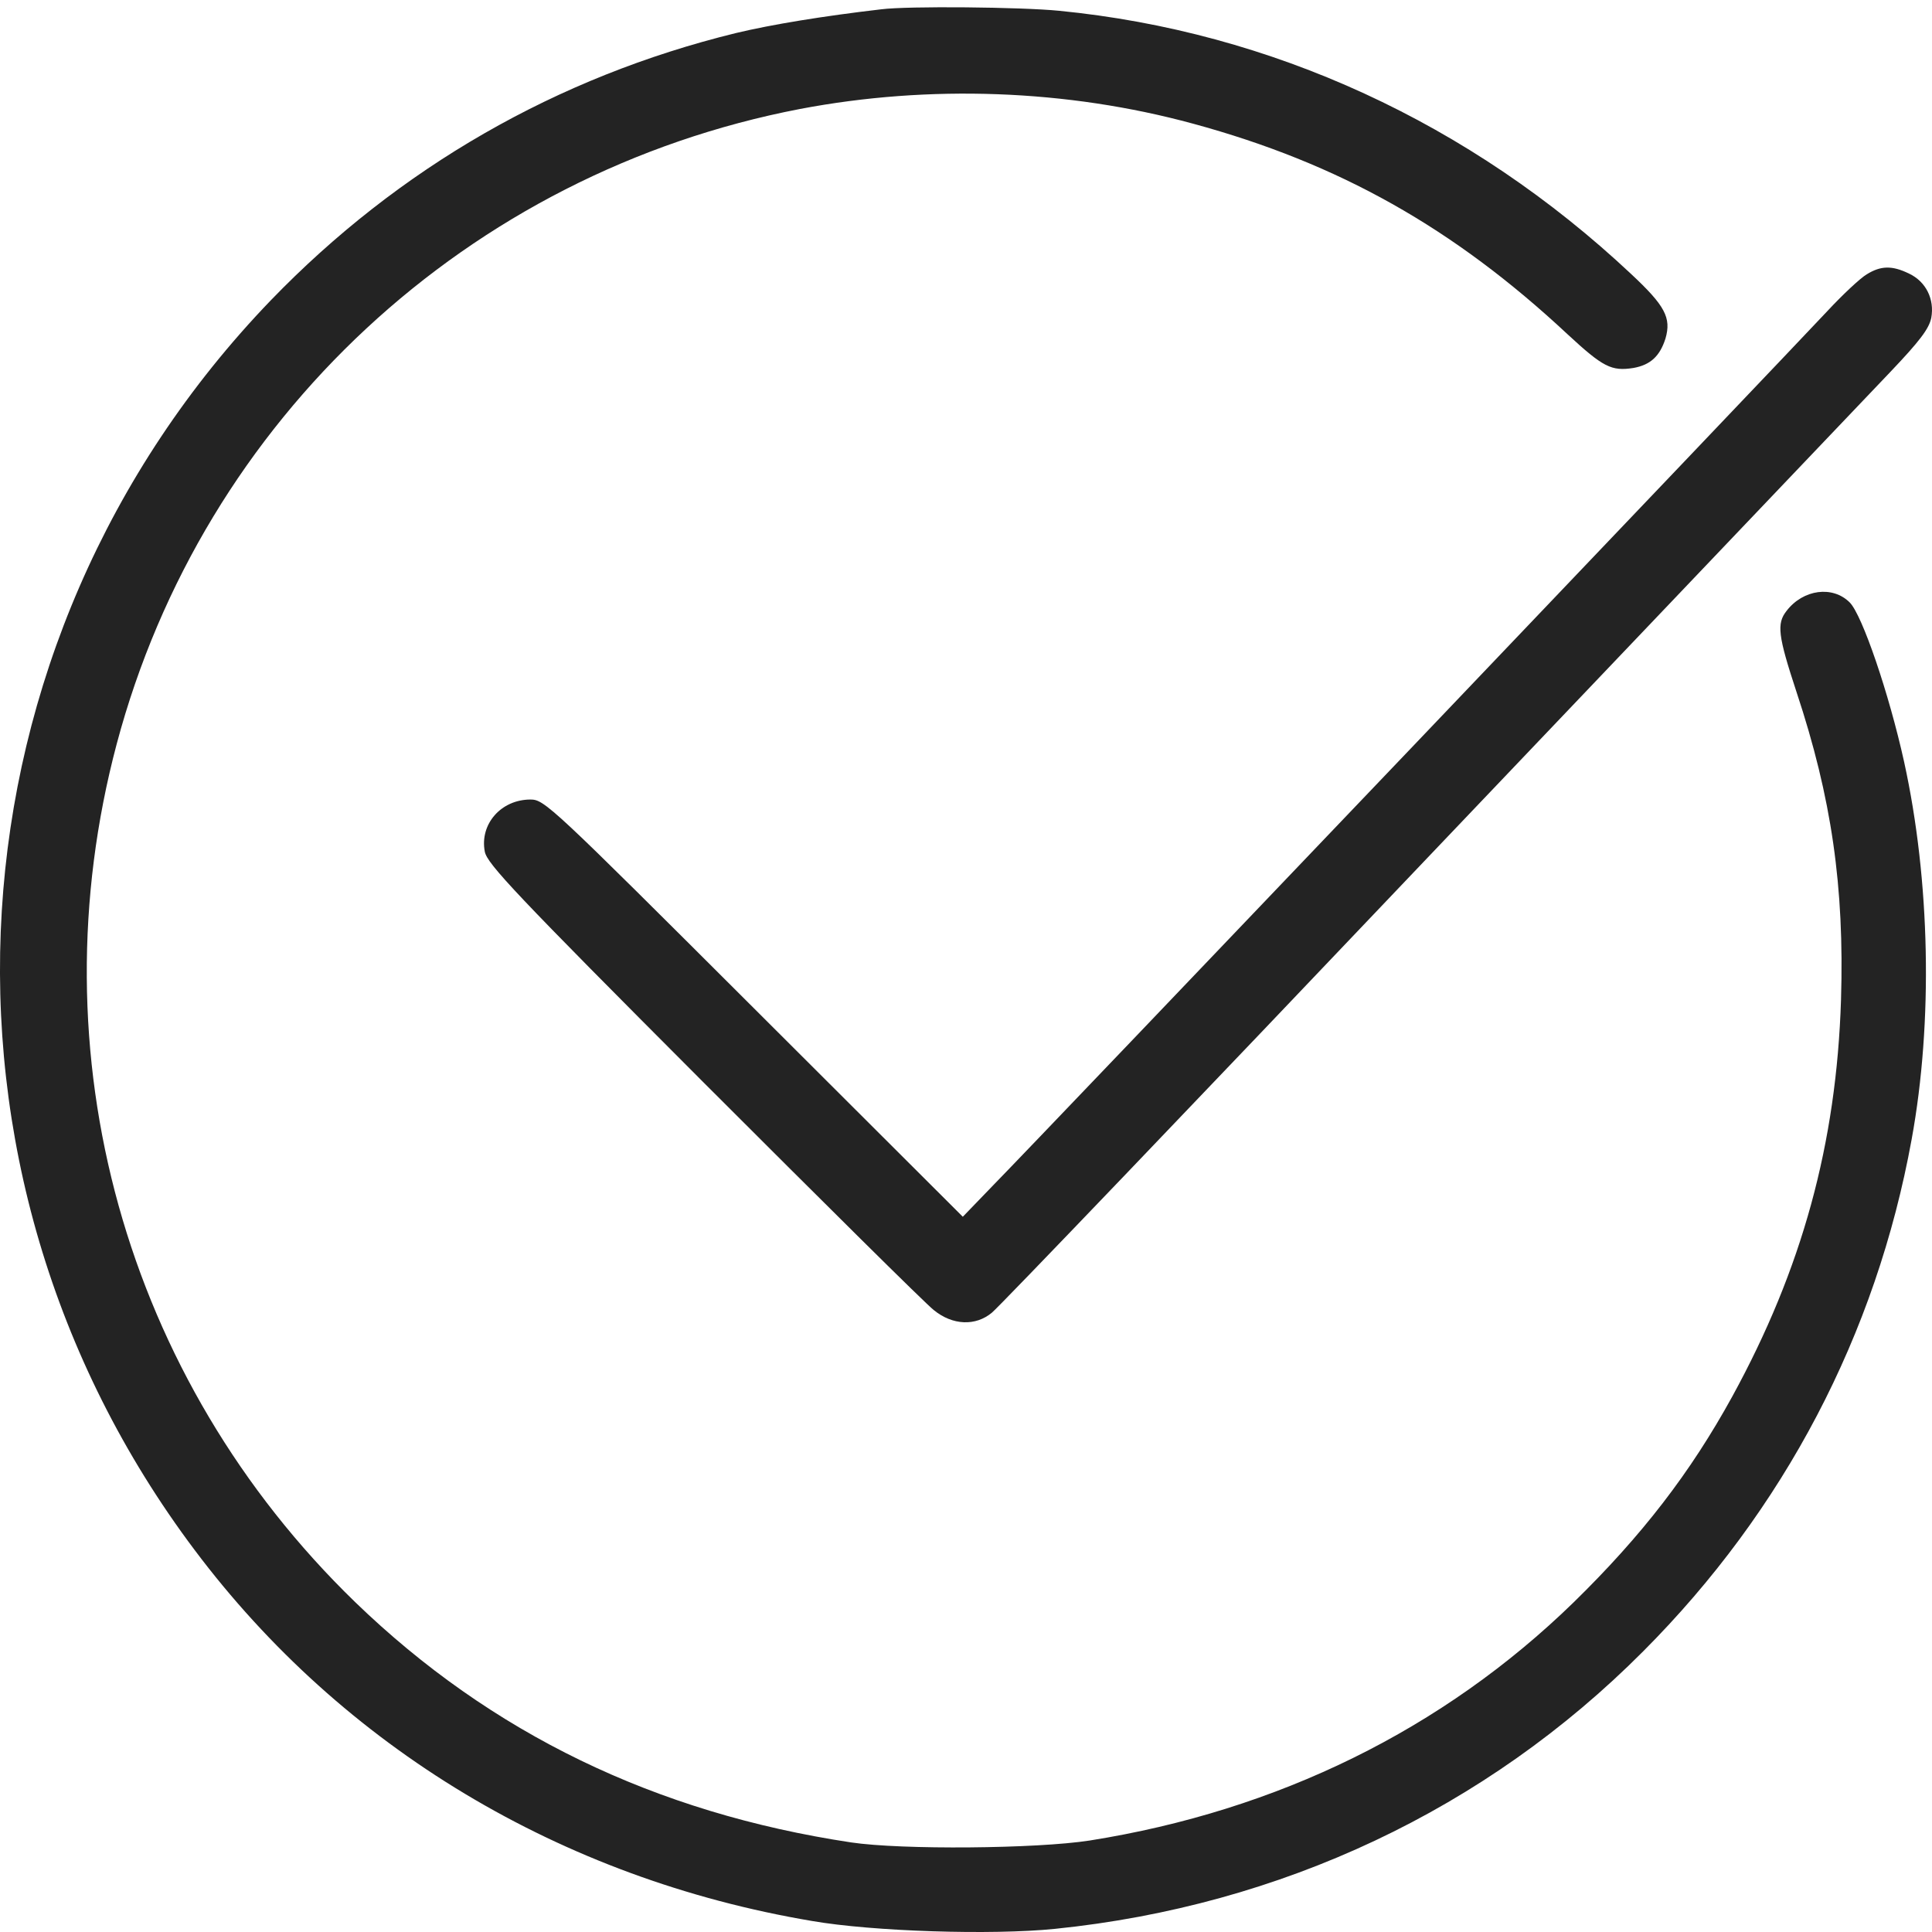 <?xml version="1.0" encoding="UTF-8"?> <svg xmlns="http://www.w3.org/2000/svg" width="43" height="43" viewBox="0 0 43 43" fill="none"><path d="M19.614 0.207C18.32 0.358 17.185 0.543 16.378 0.736C12.395 1.711 8.874 3.736 6.025 6.686C-1.311 14.308 -2.034 26.022 4.328 34.493C7.63 38.896 12.488 41.812 18.068 42.754C19.421 42.989 22.076 43.073 23.479 42.93C28.513 42.417 33.076 40.266 36.572 36.753C39.706 33.611 41.757 29.703 42.547 25.358C43.026 22.736 42.959 19.594 42.379 16.955C42.043 15.434 41.446 13.686 41.169 13.409C40.791 13.03 40.135 13.114 39.765 13.594C39.538 13.879 39.572 14.148 39.984 15.4C40.765 17.753 41.051 19.736 40.975 22.249C40.874 25.451 40.11 28.241 38.555 31.081C37.622 32.779 36.547 34.174 35.026 35.661C32.118 38.493 28.437 40.3 24.253 40.964C23.068 41.148 20.068 41.174 18.942 41.006C14.588 40.35 10.925 38.577 7.908 35.661C2.773 30.686 0.765 23.459 2.597 16.56C4.521 9.325 10.42 3.845 17.807 2.425C20.681 1.879 23.748 1.988 26.555 2.753C29.799 3.635 32.353 5.072 34.891 7.442C35.681 8.173 35.866 8.266 36.353 8.19C36.732 8.123 36.942 7.93 37.068 7.535C37.202 7.072 37.059 6.804 36.303 6.098C32.723 2.736 28.295 0.703 23.572 0.24C22.723 0.156 20.21 0.131 19.614 0.207Z" fill="#232323"></path><path d="M41.547 6.106C41.404 6.19 41.009 6.56 40.665 6.93C39.883 7.77 23.076 25.392 22.118 26.367L21.429 27.081L16.773 22.434C12.261 17.93 12.118 17.795 11.807 17.795C11.152 17.795 10.673 18.342 10.79 18.955C10.841 19.224 11.471 19.896 15.648 24.081C18.295 26.728 20.597 29.014 20.782 29.157C21.202 29.501 21.715 29.518 22.076 29.216C22.219 29.106 26.58 24.552 31.765 19.098C36.959 13.644 41.597 8.778 42.068 8.283C42.732 7.585 42.934 7.316 42.984 7.073C43.059 6.661 42.866 6.266 42.488 6.089C42.11 5.904 41.858 5.913 41.547 6.106Z" fill="#232323"></path></svg> 